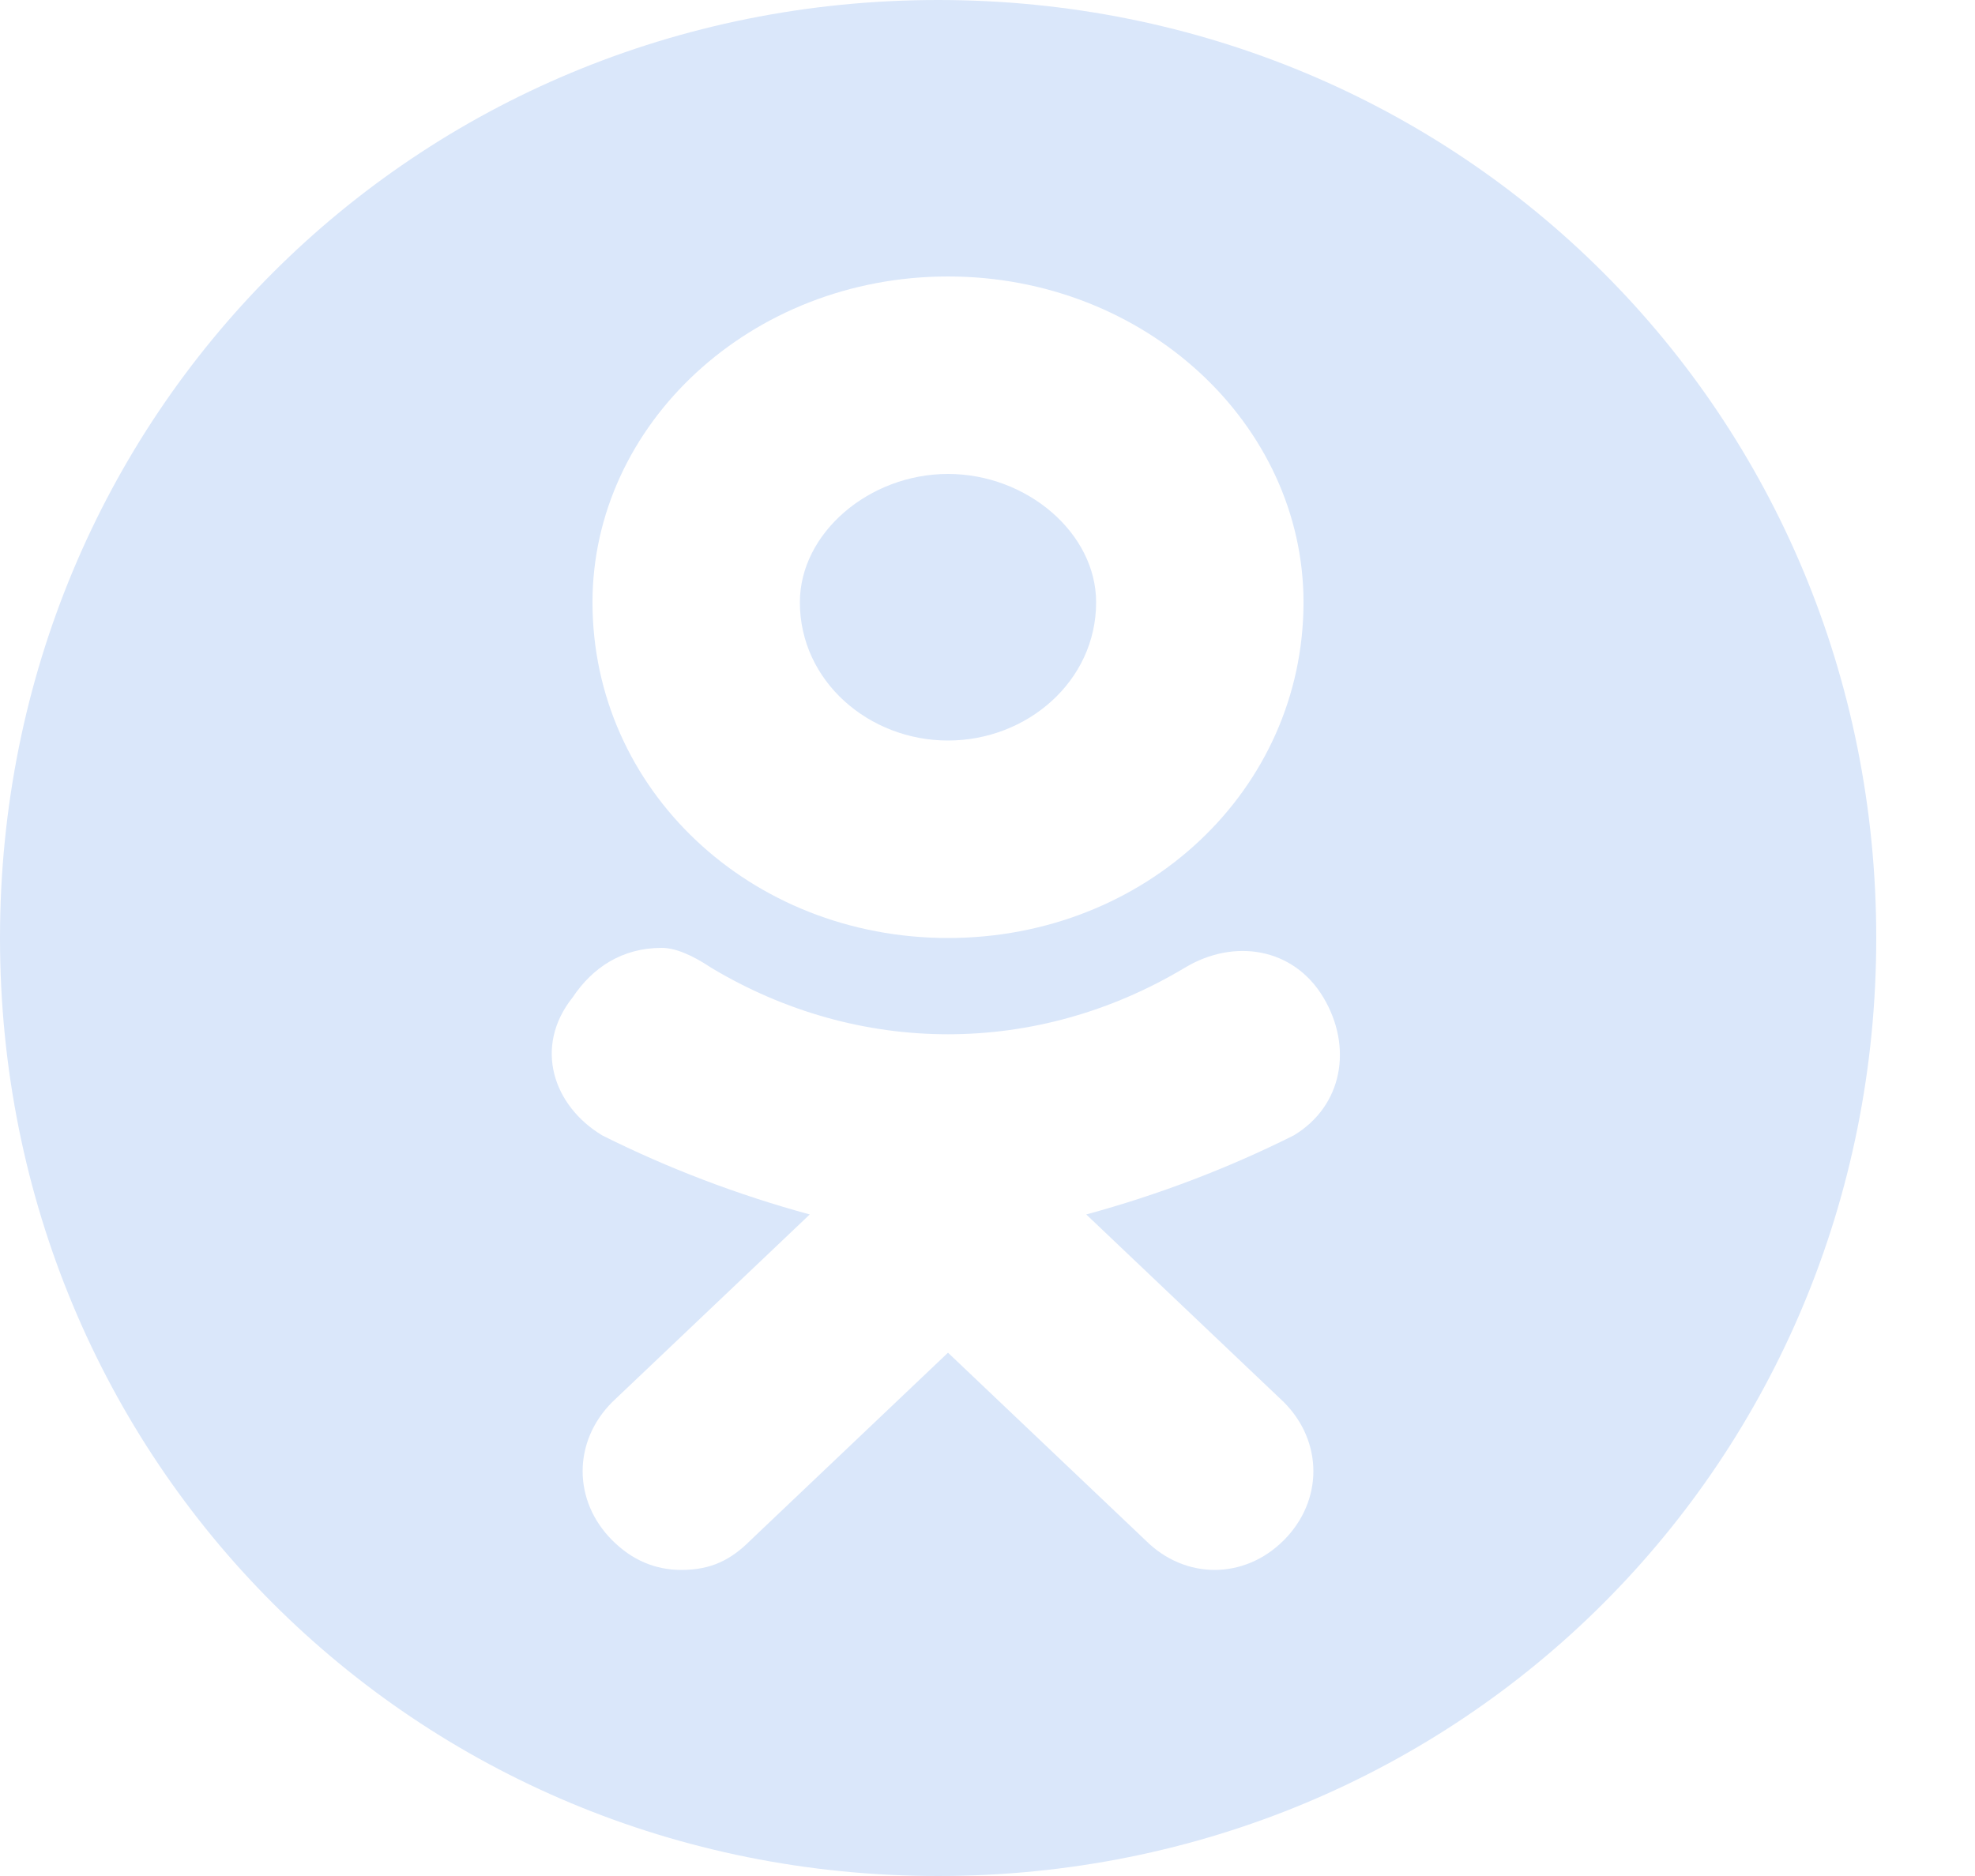 <svg version="1.2" xmlns="http://www.w3.org/2000/svg" viewBox="0 0 20 19" width="20" height="19">
	<title>tg-svg</title>
	<style>
		.s0 { fill: #dae7fa } 
	</style>
	<path id="Layer copy" fill-rule="evenodd" class="s0" d="m9.5 19c-5.3 0-9.5-4.2-9.5-9.5 0-5.3 4.2-9.5 9.5-9.5 5.3 0 9.5 4.2 9.5 9.5 0 5.3-4.2 9.5-9.5 9.5zm3.7-12.9c0-1.8-1.6-3.3-3.6-3.3-2 0-3.6 1.5-3.6 3.3 0 1.9 1.6 3.4 3.6 3.4 2 0 3.6-1.5 3.6-3.4zm-3.6 1.4c-0.8 0-1.5-0.6-1.5-1.4 0-0.7 0.7-1.3 1.5-1.3 0.8 0 1.5 0.6 1.5 1.3 0 0.8-0.7 1.4-1.5 1.4zm-2.9 2.1c-0.4 0-0.7 0.2-0.9 0.5-0.4 0.5-0.2 1.1 0.3 1.4q1 0.5 2.1 0.8l-2 1.9c-0.4 0.4-0.4 1 0 1.4q0.3 0.3 0.7 0.3c0.3 0 0.5-0.1 0.7-0.3l2-1.9 2 1.9c0.4 0.4 1 0.4 1.4 0 0.4-0.4 0.4-1 0-1.4l-2-1.9q1.1-0.3 2.1-0.8c0.5-0.3 0.6-0.9 0.3-1.4-0.3-0.5-0.9-0.6-1.4-0.3-1.5 0.9-3.3 0.9-4.8 0q-0.3-0.2-0.5-0.2z"/>
</svg>